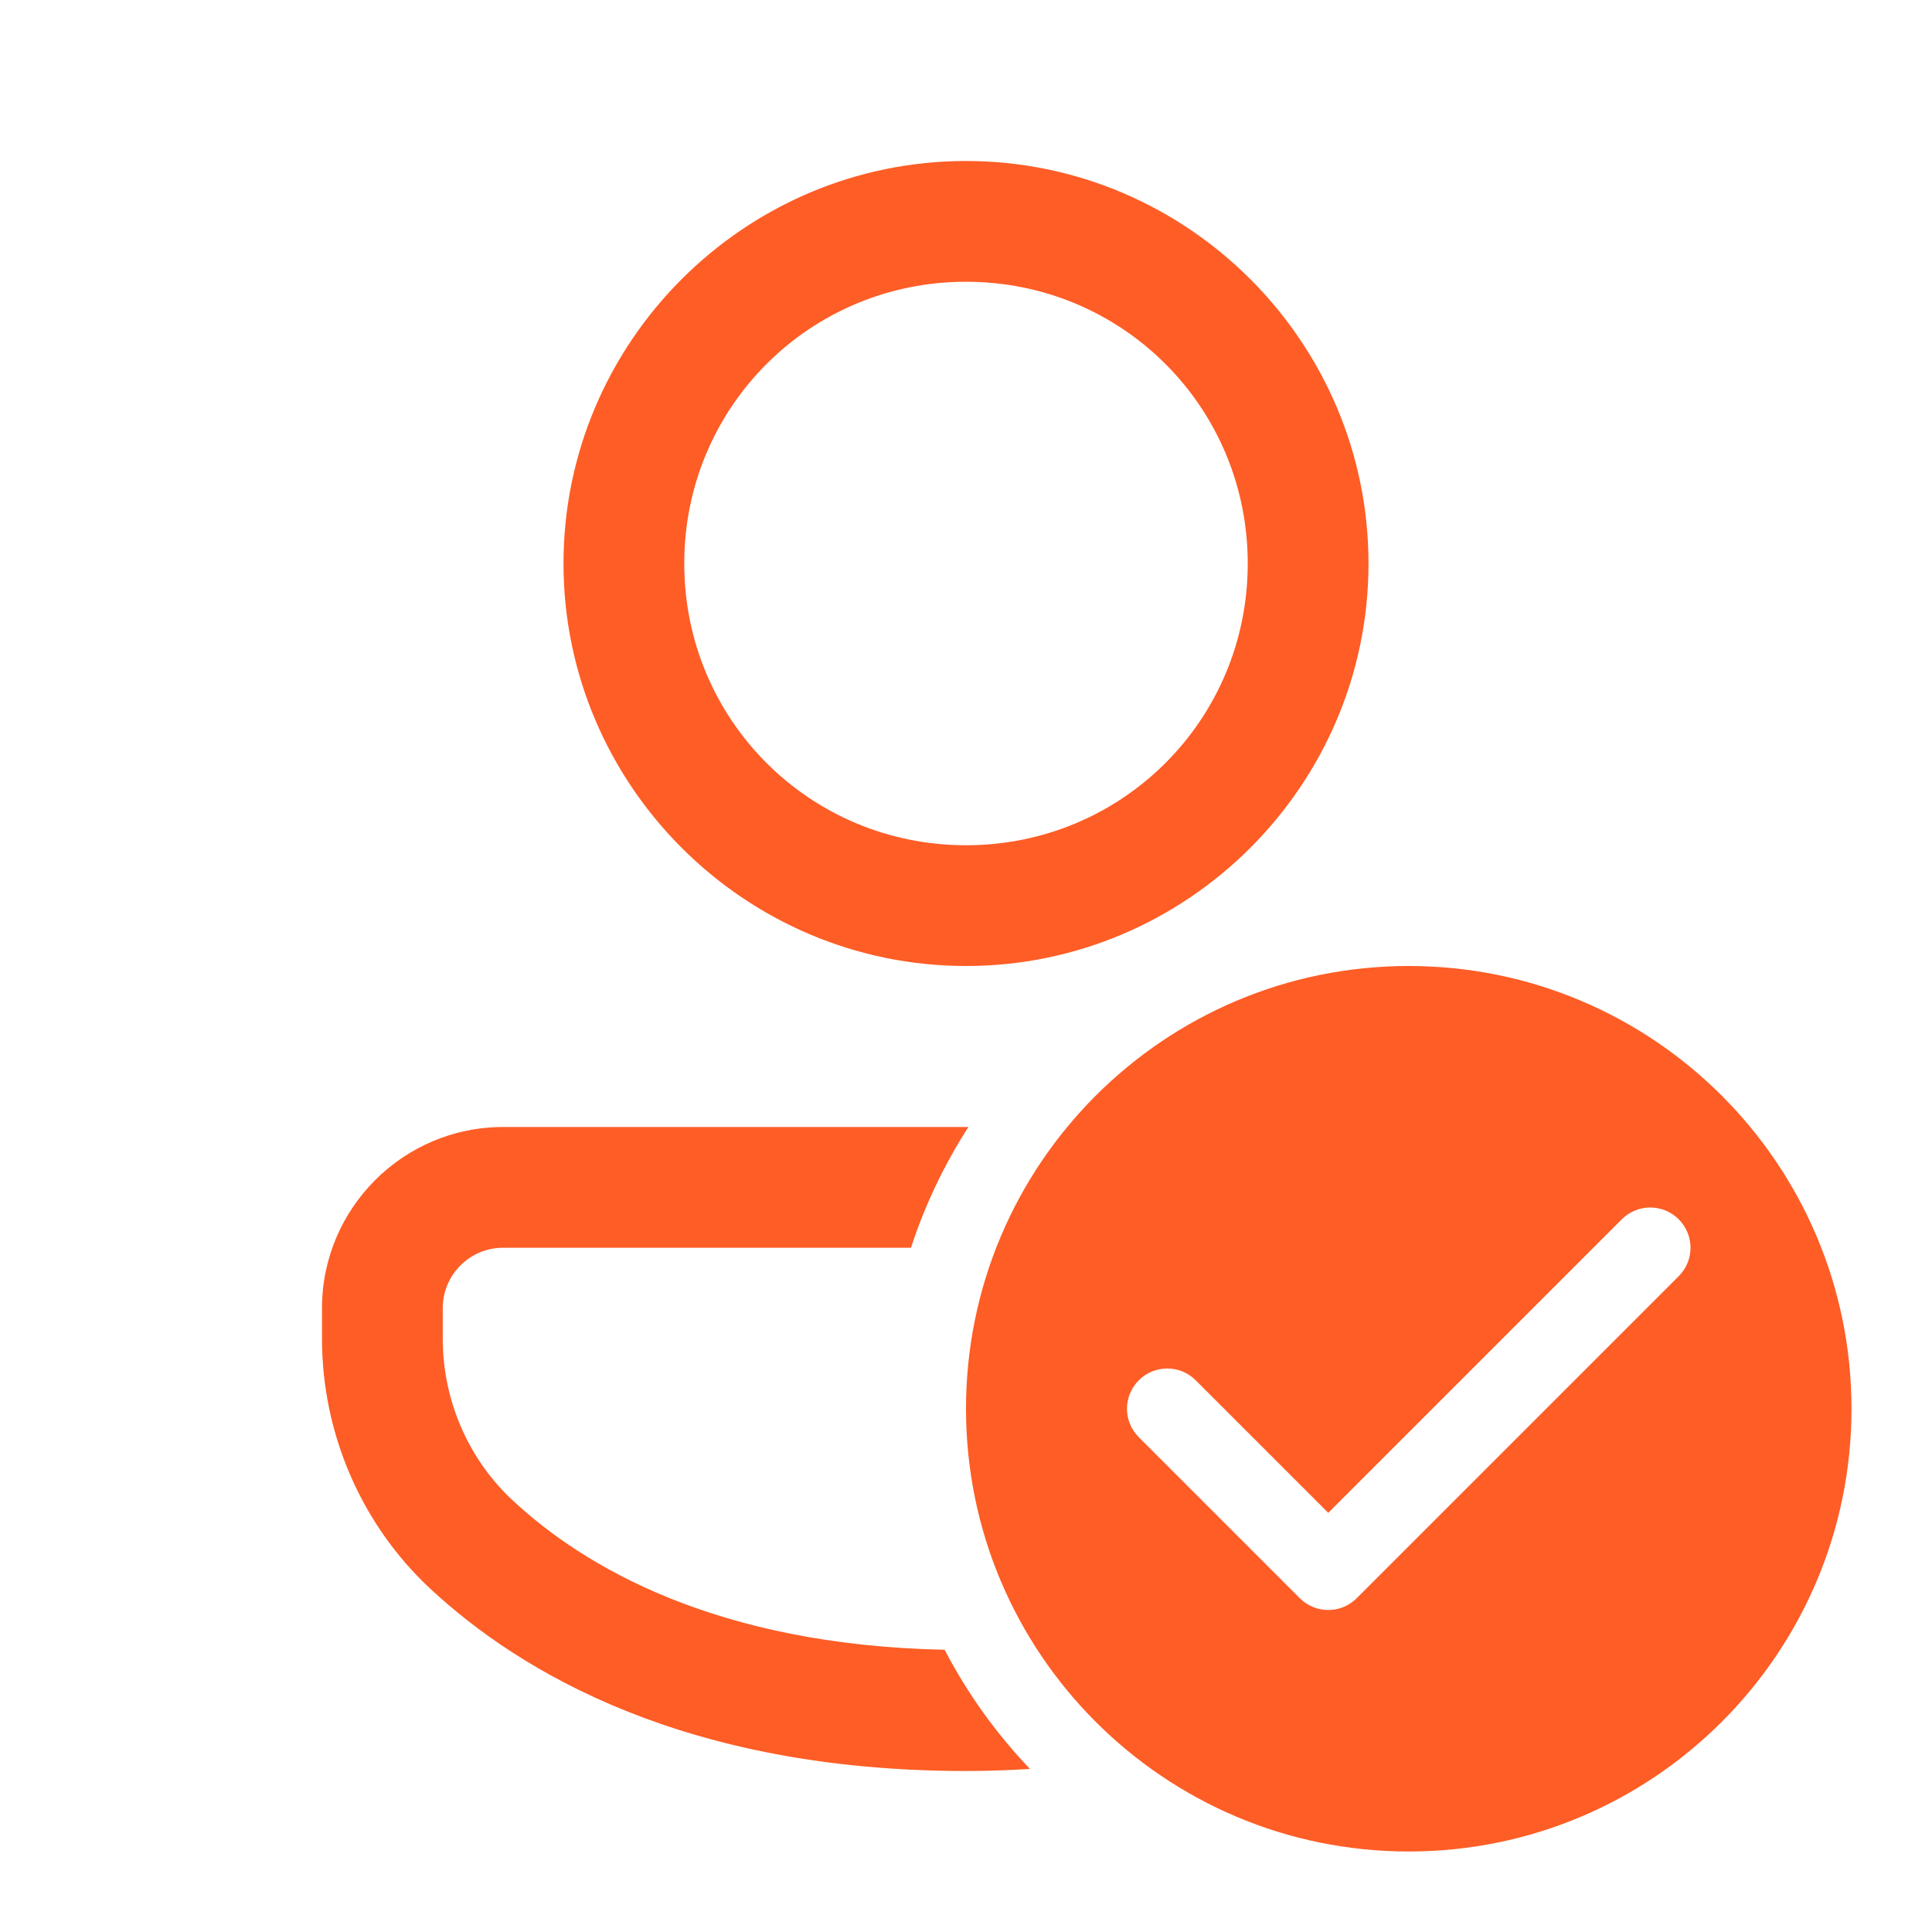 <?xml version="1.0" encoding="UTF-8"?> <svg xmlns="http://www.w3.org/2000/svg" xmlns:xlink="http://www.w3.org/1999/xlink" viewBox="0 0 48 48" width="48px" height="48px"><g id="surface14042796"><path style=" stroke:none;fill-rule:nonzero;fill:rgb(99.608%,36.471%,14.902%);fill-opacity:1;" d="M 24 4 C 18.496 4 14 8.496 14 14 C 14 19.504 18.496 24 24 24 C 29.504 24 34 19.504 34 14 C 34 8.496 29.504 4 24 4 Z M 24 7 C 27.883 7 31 10.117 31 14 C 31 17.883 27.883 21 24 21 C 20.117 21 17 17.883 17 14 C 17 10.117 20.117 7 24 7 Z M 35 24 C 28.926 24 24 28.926 24 35 C 24 41.074 28.926 46 35 46 C 41.074 46 46 41.074 46 35 C 46 28.926 41.074 24 35 24 Z M 12.5 28 C 10.02 28 8 30.02 8 32.5 L 8 33.262 C 8 35.617 8.98 37.879 10.688 39.469 C 12.906 41.535 17.016 44 24 44 C 24.551 44 25.074 43.98 25.59 43.949 C 24.75 43.07 24.035 42.074 23.469 40.988 C 17.793 40.871 14.5 38.922 12.734 37.273 C 11.633 36.25 11 34.785 11 33.262 L 11 32.5 C 11 31.672 11.672 31 12.5 31 L 22.633 31 C 22.98 29.934 23.465 28.926 24.059 28 Z M 41 30 C 41.254 30 41.512 30.098 41.707 30.293 C 42.098 30.684 42.098 31.316 41.707 31.707 L 33.707 39.707 C 33.512 39.902 33.258 40 33 40 C 32.742 40 32.488 39.902 32.293 39.707 L 28.293 35.707 C 27.902 35.316 27.902 34.684 28.293 34.293 C 28.684 33.902 29.316 33.902 29.707 34.293 L 33 37.586 L 40.293 30.293 C 40.488 30.098 40.746 30 41 30 Z M 41 30 "></path></g></svg> 